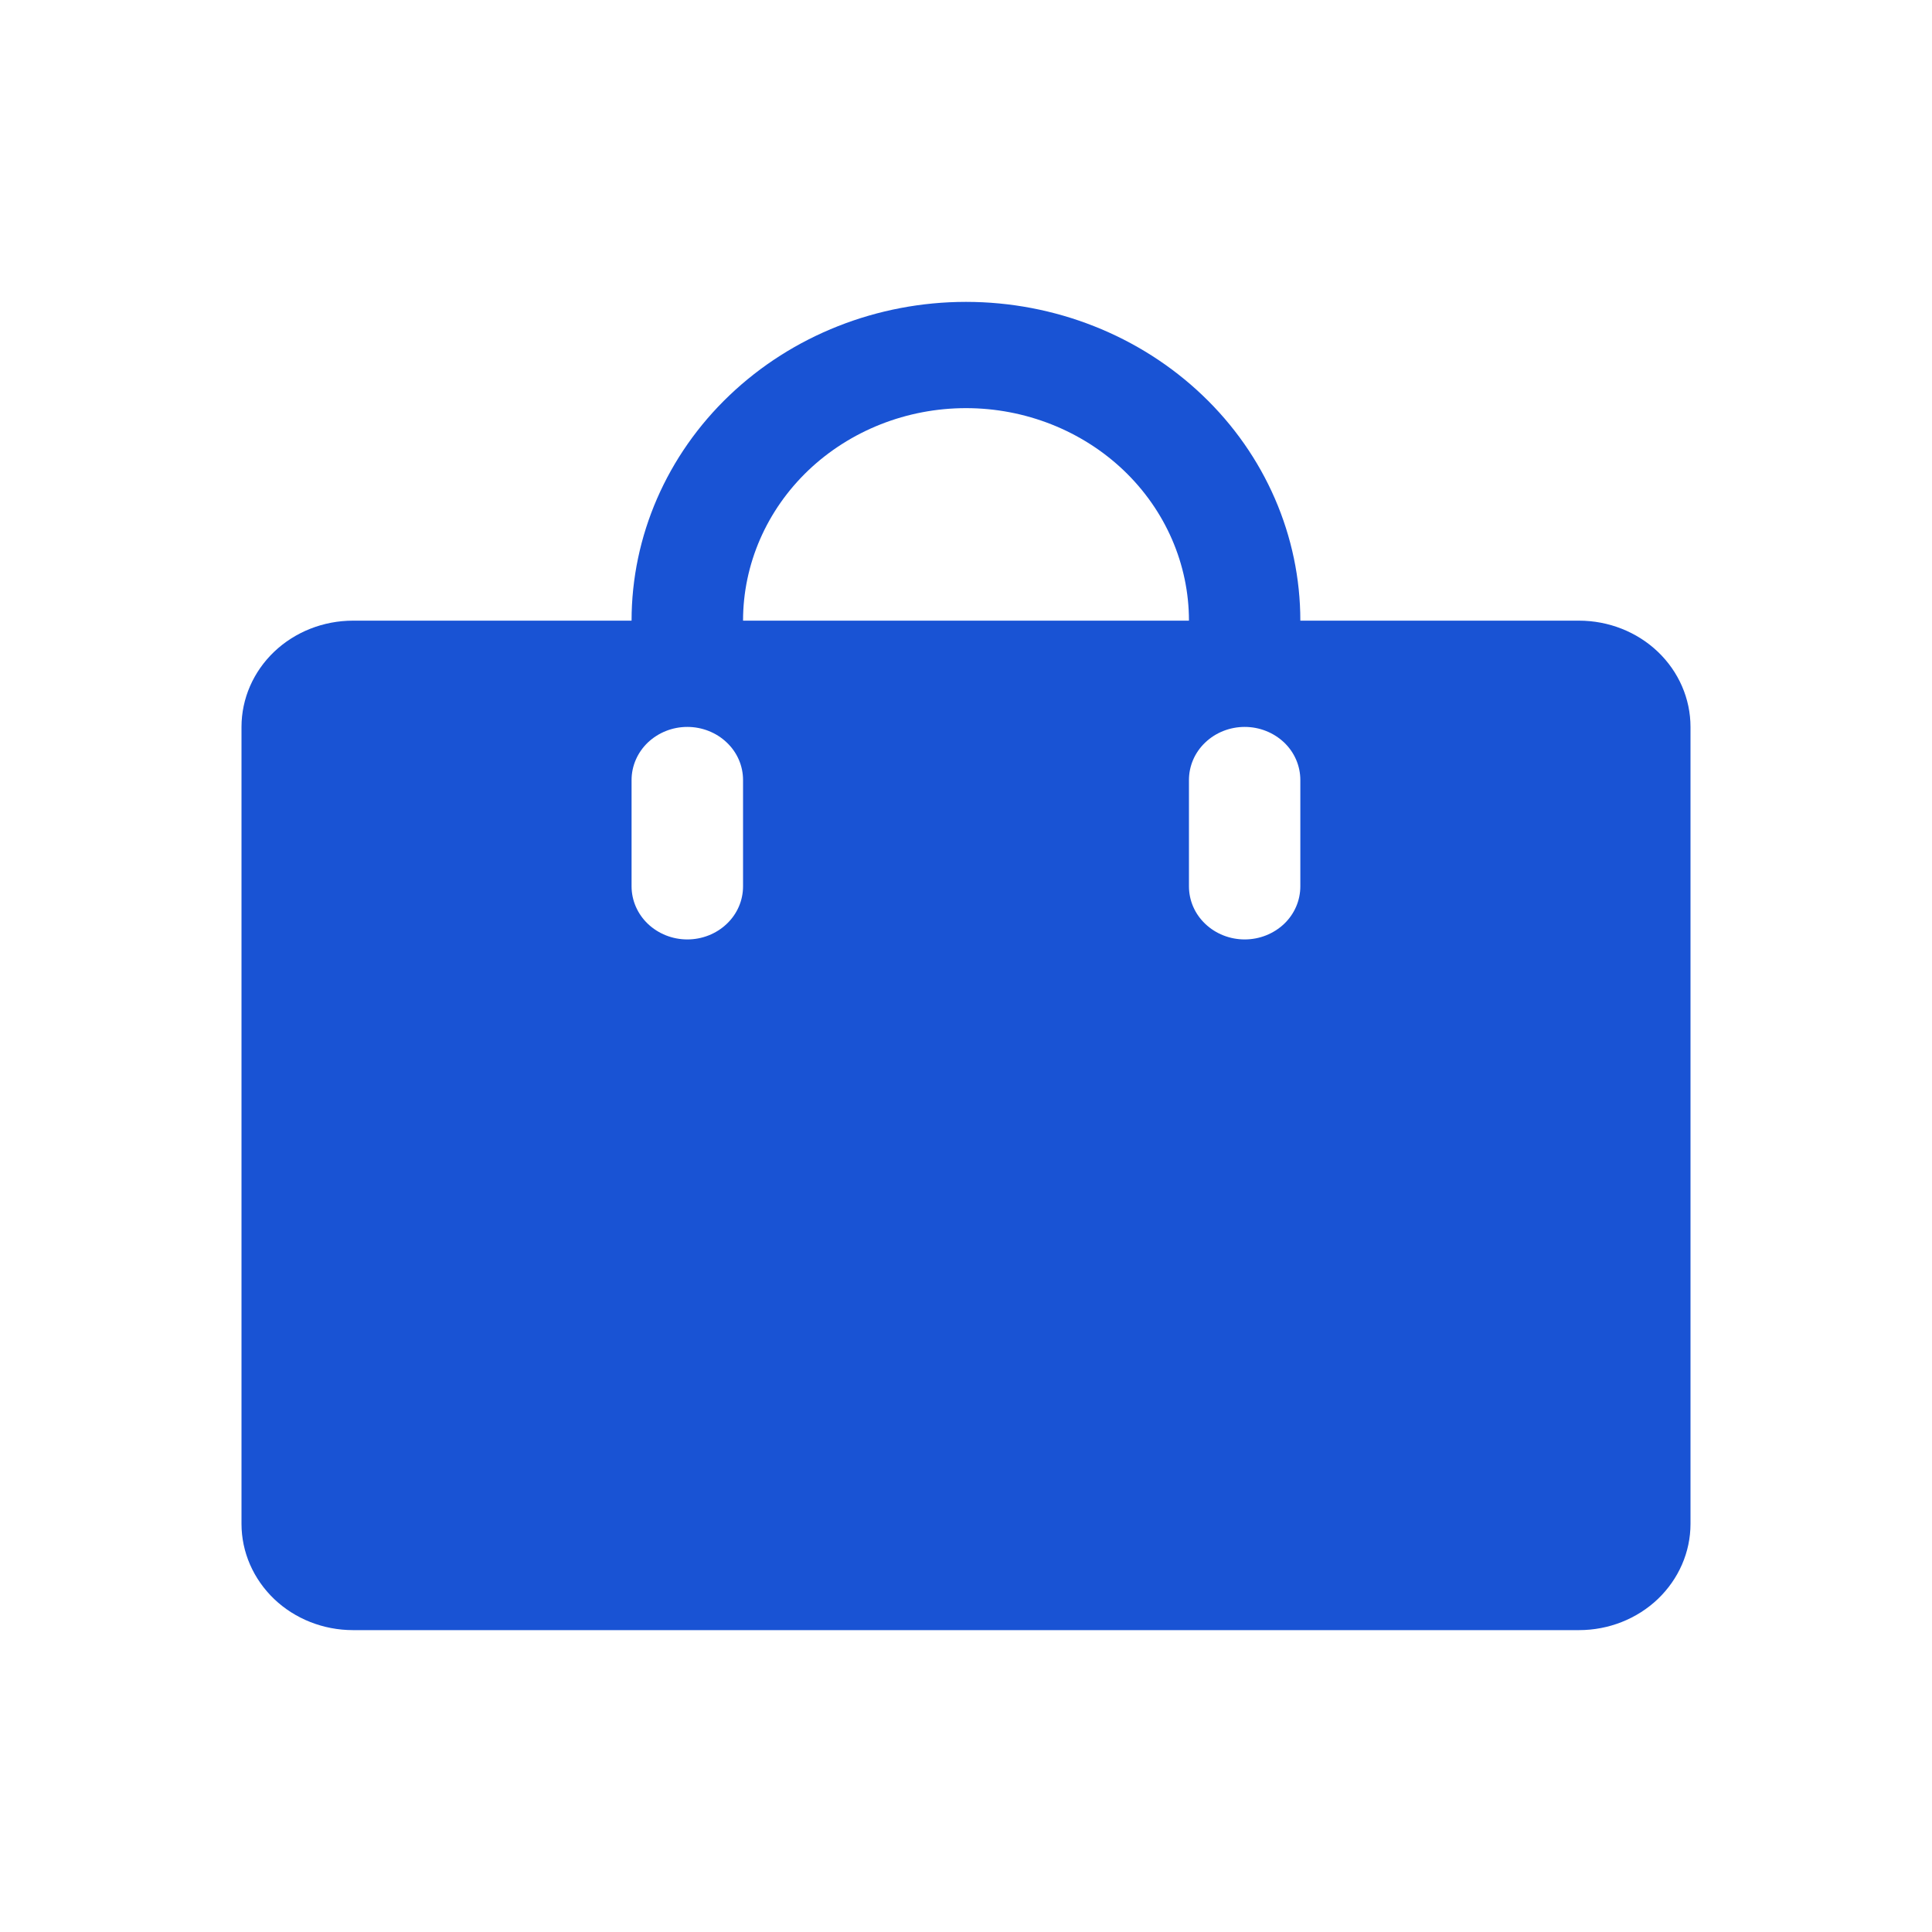 <svg width="20" height="20" viewBox="0 0 20 20" fill="none" xmlns="http://www.w3.org/2000/svg">
<path d="M16.346 6.425H13.461C13.461 5.55 13.097 4.71 12.448 4.092C11.799 3.473 10.918 3.125 10 3.125C9.082 3.125 8.201 3.473 7.552 4.092C6.903 4.71 6.538 5.55 6.538 6.425H3.654C3.348 6.425 3.054 6.541 2.838 6.747C2.622 6.953 2.5 7.233 2.5 7.525V15.775C2.5 16.067 2.622 16.346 2.838 16.553C3.054 16.759 3.348 16.875 3.654 16.875H16.346C16.652 16.875 16.946 16.759 17.162 16.553C17.378 16.346 17.5 16.067 17.5 15.775V7.525C17.5 7.233 17.378 6.953 17.162 6.747C16.946 6.541 16.652 6.425 16.346 6.425ZM7.692 9.175C7.692 9.321 7.632 9.461 7.523 9.564C7.415 9.667 7.268 9.725 7.115 9.725C6.962 9.725 6.816 9.667 6.707 9.564C6.599 9.461 6.538 9.321 6.538 9.175V8.075C6.538 7.929 6.599 7.789 6.707 7.686C6.816 7.583 6.962 7.525 7.115 7.525C7.268 7.525 7.415 7.583 7.523 7.686C7.632 7.789 7.692 7.929 7.692 8.075V9.175ZM10 4.225C10.612 4.225 11.199 4.457 11.632 4.869C12.065 5.282 12.308 5.842 12.308 6.425H7.692C7.692 5.842 7.935 5.282 8.368 4.869C8.801 4.457 9.388 4.225 10 4.225ZM13.461 9.175C13.461 9.321 13.401 9.461 13.293 9.564C13.184 9.667 13.038 9.725 12.885 9.725C12.732 9.725 12.585 9.667 12.477 9.564C12.368 9.461 12.308 9.321 12.308 9.175V8.075C12.308 7.929 12.368 7.789 12.477 7.686C12.585 7.583 12.732 7.525 12.885 7.525C13.038 7.525 13.184 7.583 13.293 7.686C13.401 7.789 13.461 7.929 13.461 8.075V9.175Z" fill="#1953D4"/>
</svg>
